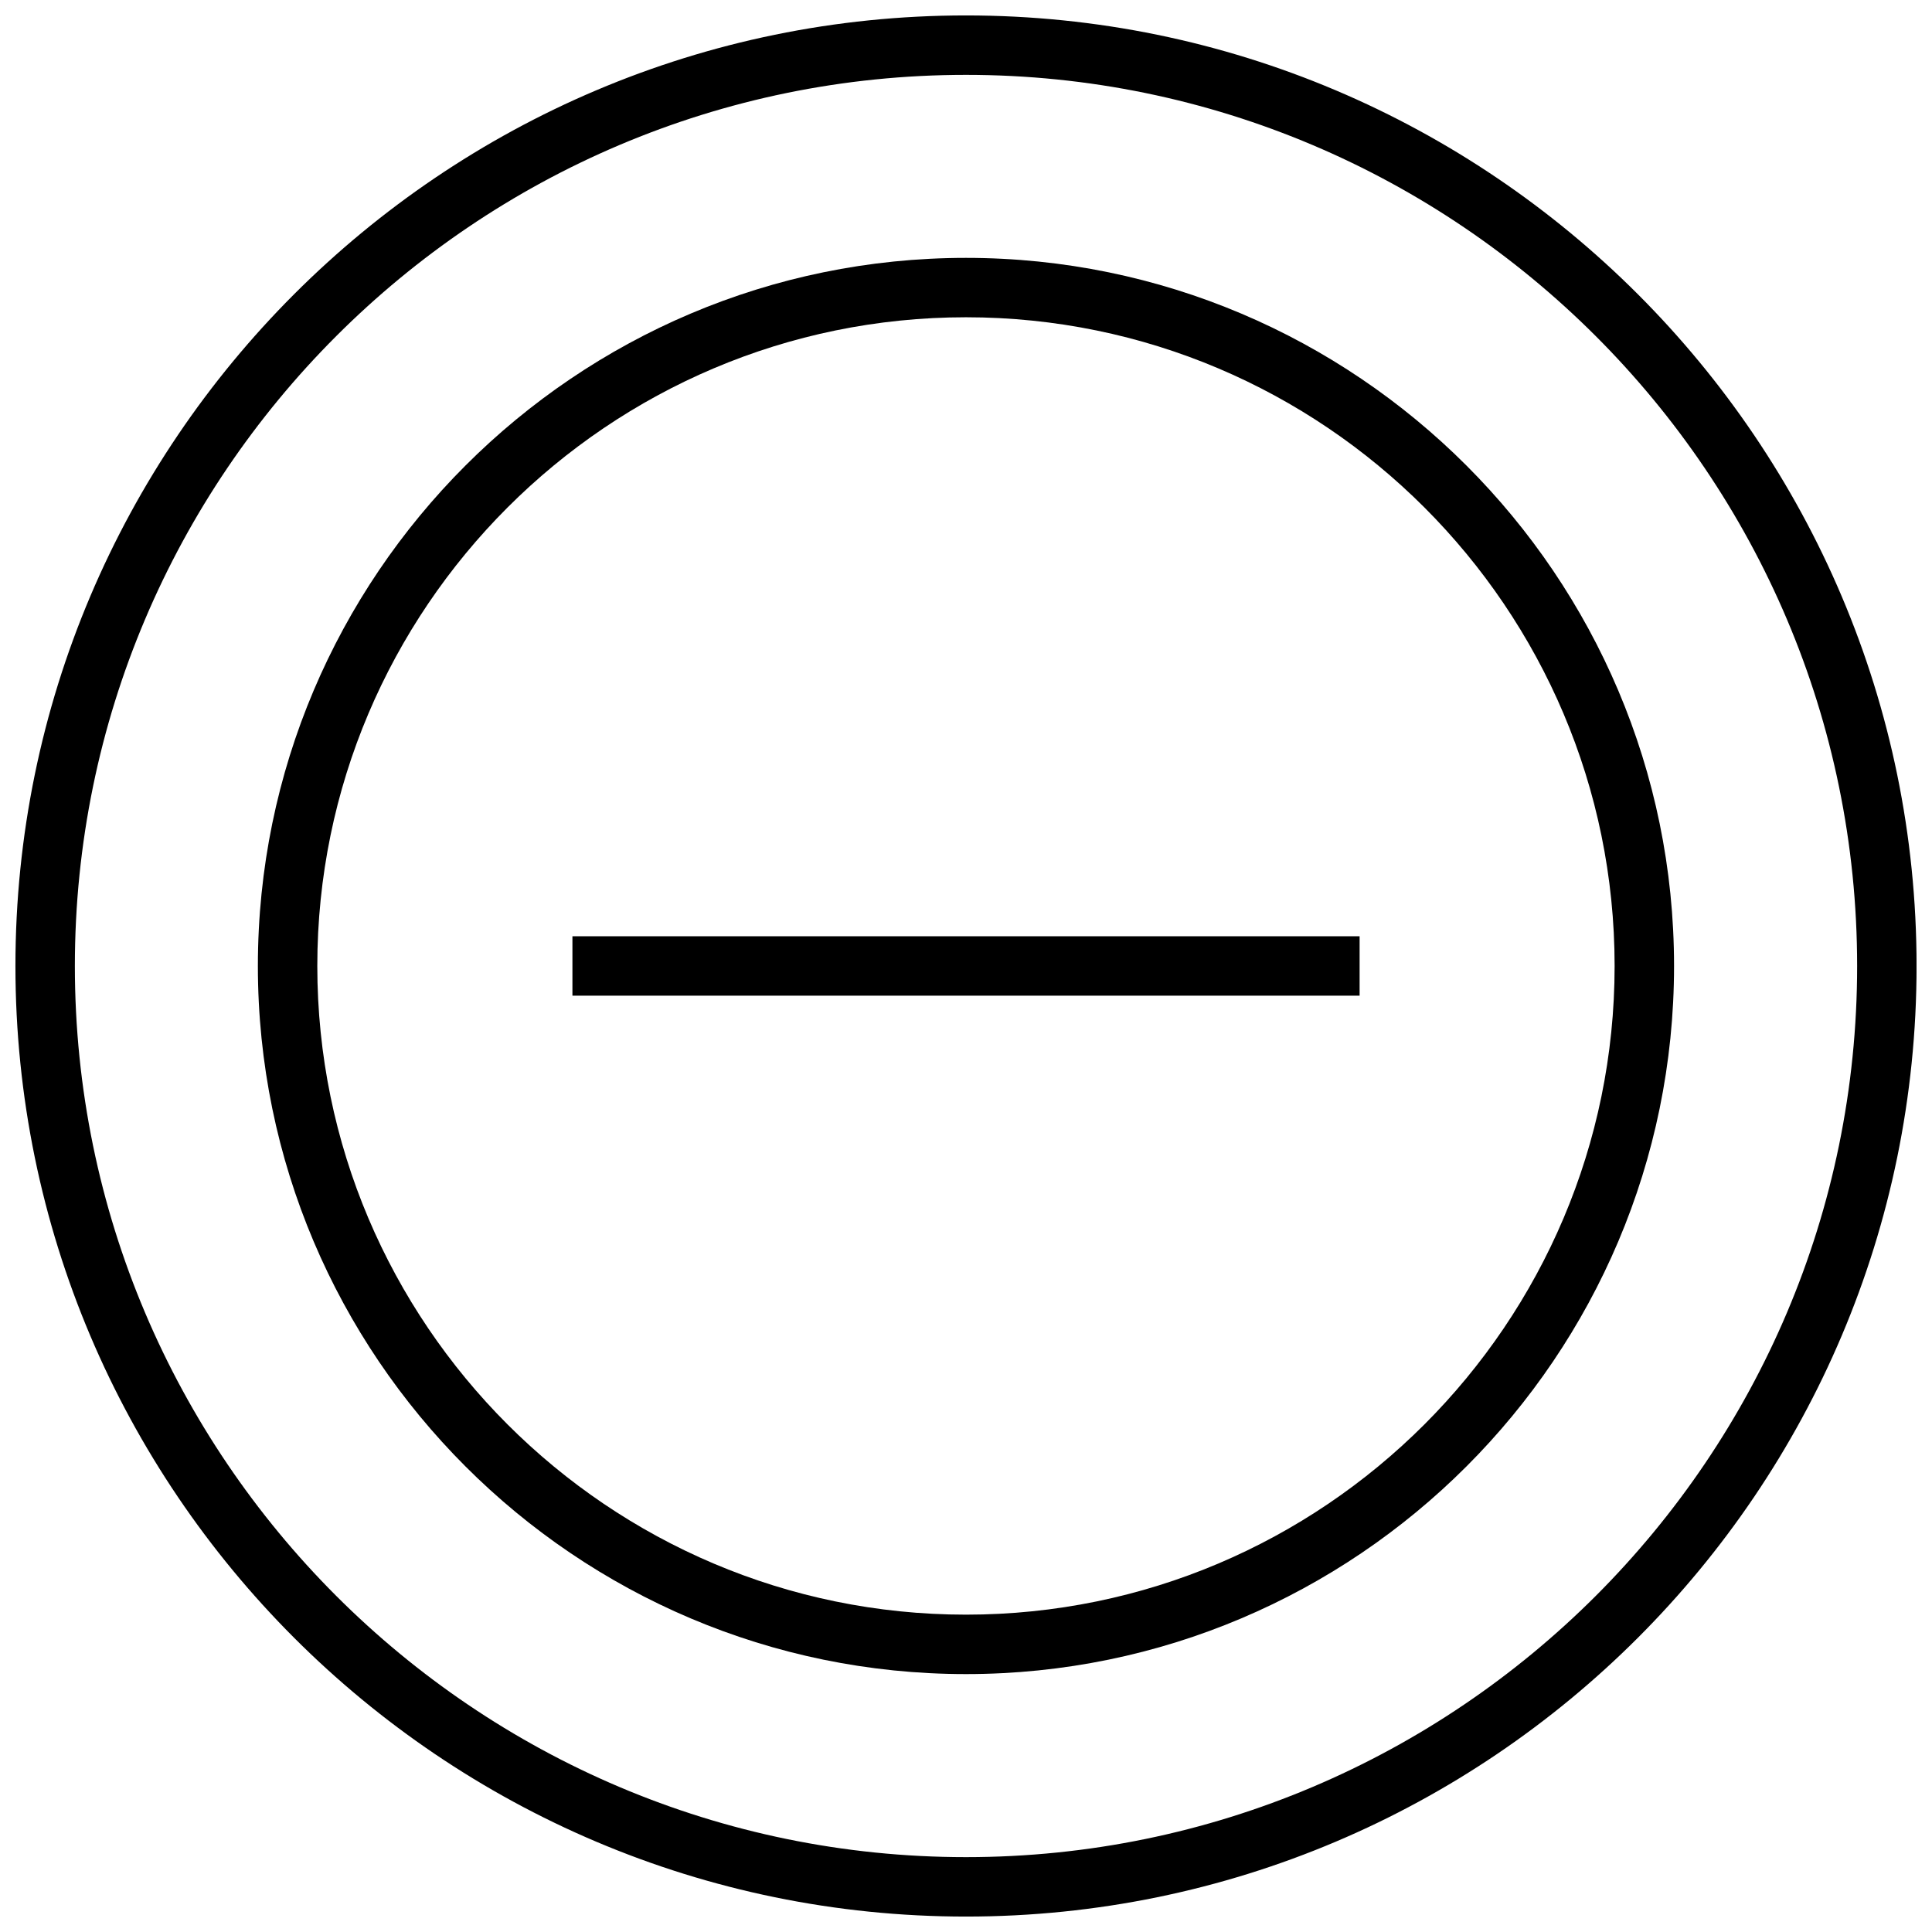 <?xml version="1.0" encoding="UTF-8"?>
<!-- Uploaded to: ICON Repo, www.svgrepo.com, Generator: ICON Repo Mixer Tools -->
<svg width="800px" height="800px" version="1.1" viewBox="144 144 512 512" xmlns="http://www.w3.org/2000/svg">
 <defs>
  <clipPath id="a">
   <path d="m148.09 148.09h503.81v503.81h-503.81z"/>
  </clipPath>
 </defs>
 <g clip-path="url(#a)">
  <path d="m400 148.09c-138.89 0-251.91 113-251.91 251.91s113.01 251.91 251.91 251.91 251.91-113.01 251.91-251.91c-0.004-138.89-113.02-251.91-251.91-251.91zm0 488.07c-130.22 0-236.16-105.94-236.16-236.16s105.95-236.16 236.16-236.16 236.16 105.94 236.16 236.16c0 130.22-105.94 236.16-236.16 236.16z"/>
 </g>
 <path d="m400 212.34c-103.47 0-187.66 84.168-187.66 187.66 0 103.48 84.184 187.65 187.66 187.65 103.47 0 187.64-84.184 187.64-187.65 0-103.47-84.168-187.66-187.64-187.66zm0 359.56c-94.781 0-171.91-77.129-171.91-171.91 0-94.781 77.129-171.91 171.91-171.91 94.777 0 171.89 77.113 171.89 171.91-0.004 94.793-77.117 171.91-171.89 171.91z"/>
 <path d="m295.7 392.12h208.61v15.742h-208.61z"/>
</svg>